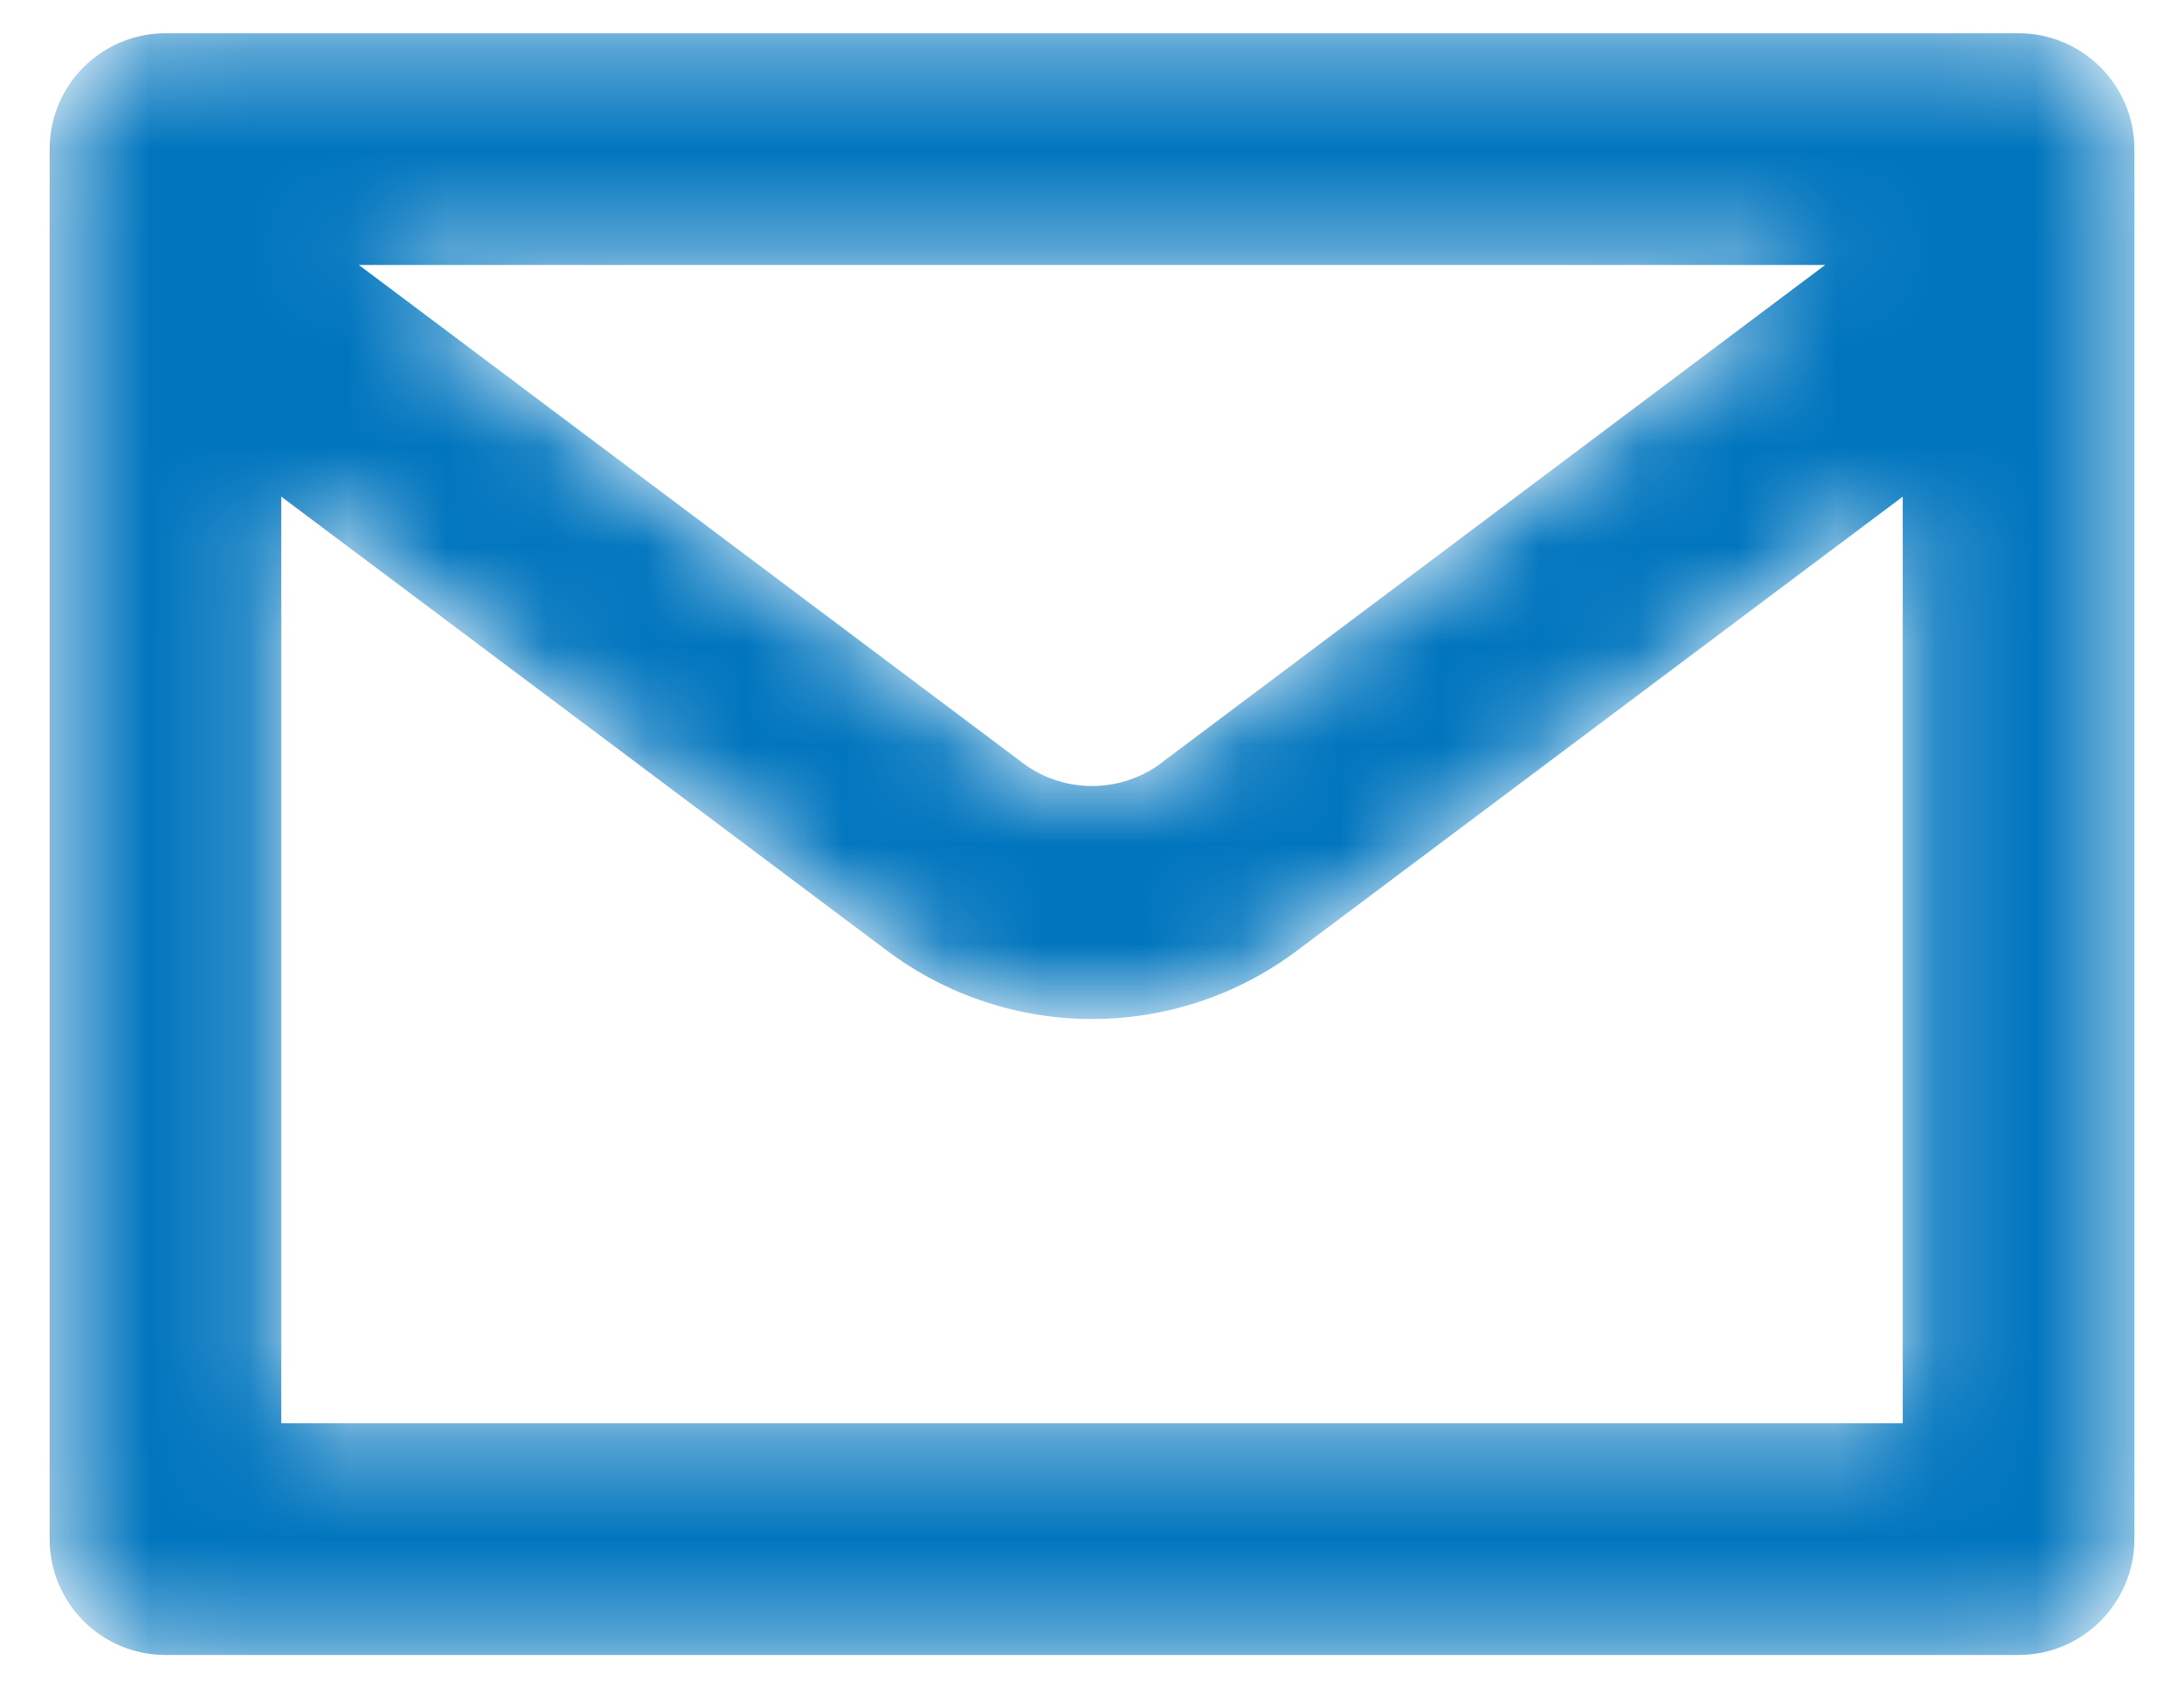 <svg width="22" height="17" viewBox="0 0 22 17" fill="none" xmlns="http://www.w3.org/2000/svg">
<g id="Icon">
<g id="Icon/24/mail">
<mask id="mask0_5226_21561" style="mask-type:alpha" maskUnits="userSpaceOnUse" x="0" y="0" width="22" height="17">
<g id="mask-2">
<path id="Vector" d="M20.333 0.335H1.667C1.022 0.335 0.5 0.858 0.5 1.502V15.502C0.5 16.146 1.022 16.669 1.667 16.669H20.333C20.978 16.669 21.5 16.146 21.5 15.502V1.502C21.5 0.858 20.978 0.335 20.333 0.335ZM18.385 2.669L11.665 7.709C11.265 7.986 10.735 7.986 10.335 7.709L3.615 2.669H18.385ZM2.833 14.335V5.002L8.935 9.575C10.159 10.493 11.841 10.493 13.065 9.575L19.167 5.002V14.335H2.833Z" fill="white"/>
</g>
</mask>
<g mask="url(#mask0_5226_21561)">
<path id="Shape" d="M20.333 0.335H1.667C1.022 0.335 0.5 0.858 0.5 1.502V15.502C0.5 16.146 1.022 16.669 1.667 16.669H20.333C20.978 16.669 21.5 16.146 21.5 15.502V1.502C21.5 0.858 20.978 0.335 20.333 0.335ZM18.385 2.669L11.665 7.709C11.265 7.986 10.735 7.986 10.335 7.709L3.615 2.669H18.385ZM2.833 14.335V5.002L8.935 9.575C10.159 10.493 11.841 10.493 13.065 9.575L19.167 5.002V14.335H2.833Z" fill="#0075BE"/>
</g>
</g>
</g>
</svg>
